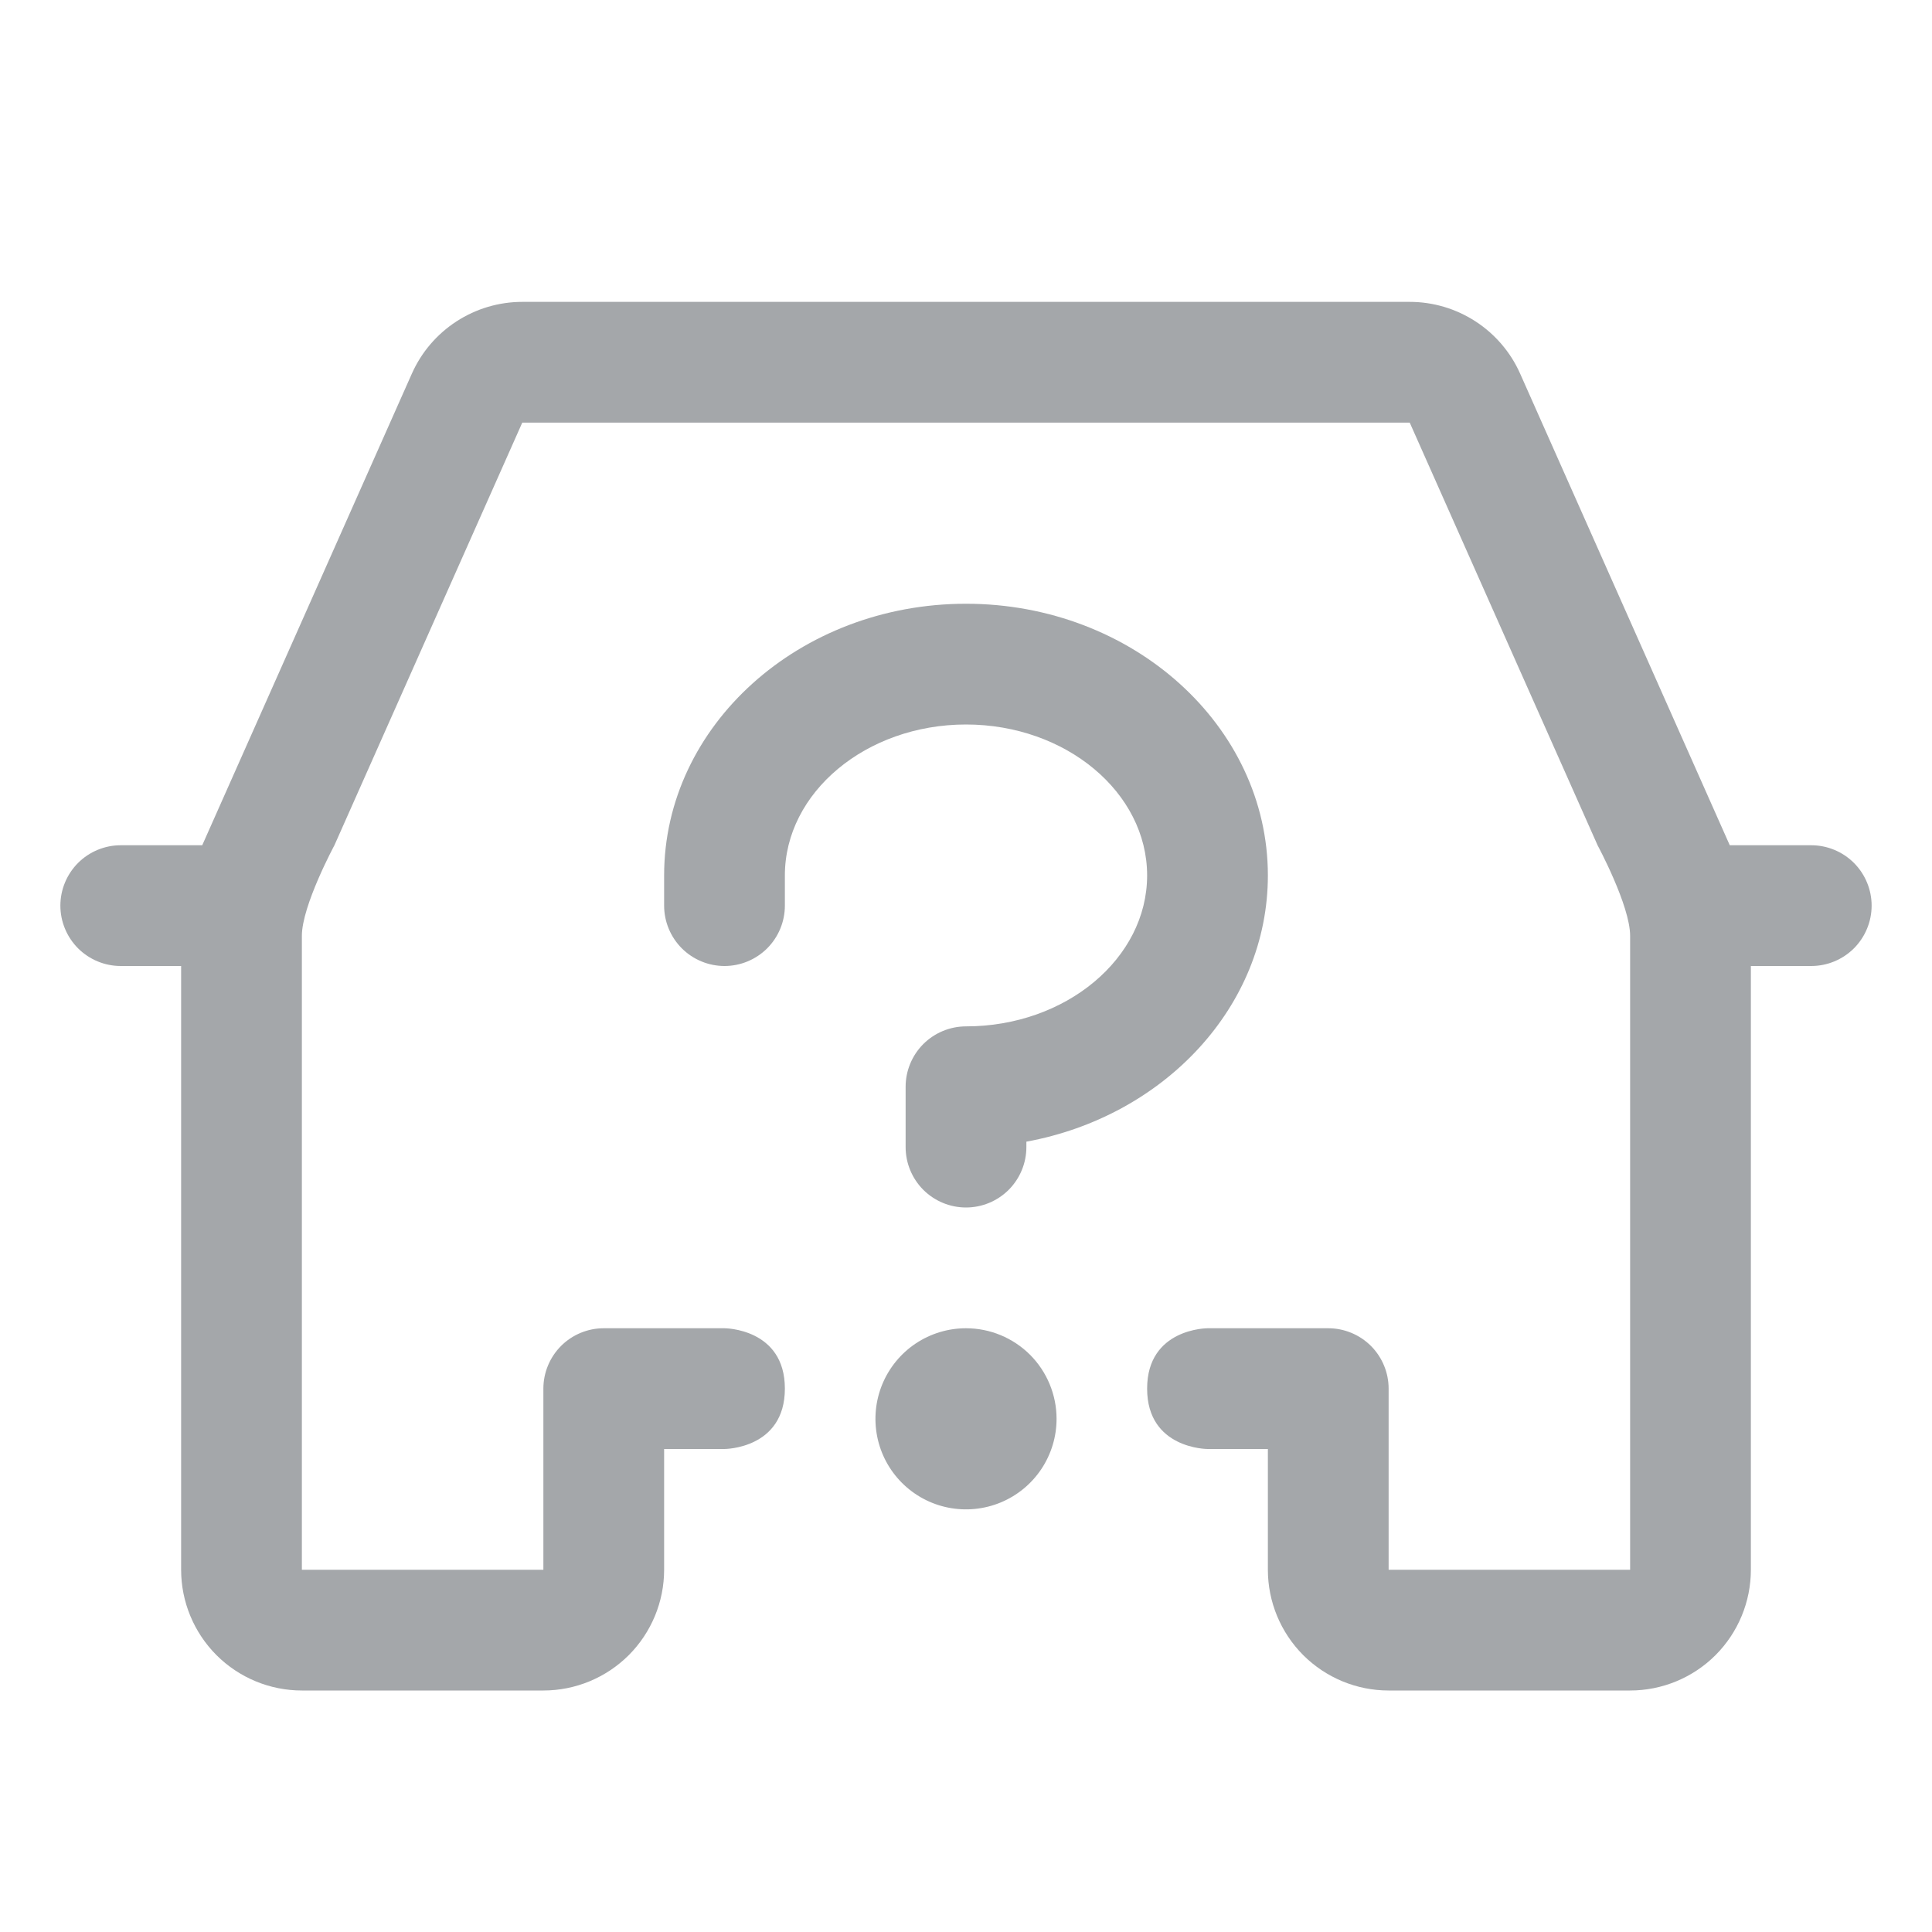 <?xml version="1.0" encoding="UTF-8"?> <svg xmlns="http://www.w3.org/2000/svg" width="40" height="40" viewBox="0 0 40 40" fill="none"><path d="M21.559 30.417C21.765 30.108 21.875 29.746 21.875 29.375C21.875 28.878 21.677 28.401 21.326 28.049C20.974 27.698 20.497 27.5 20 27.5C19.629 27.5 19.267 27.61 18.958 27.816C18.65 28.022 18.41 28.315 18.268 28.657C18.126 29 18.089 29.377 18.161 29.741C18.233 30.105 18.412 30.439 18.674 30.701C18.936 30.963 19.27 31.142 19.634 31.214C19.998 31.286 20.375 31.249 20.718 31.107C21.06 30.965 21.353 30.725 21.559 30.417Z" fill="#040C14" fill-opacity="0.36"></path><path d="M13.75 18.125C13.75 15.023 16.553 12.5 20 12.5C23.447 12.5 26.25 15.023 26.25 18.125C26.25 20.841 24.1 23.114 21.25 23.637V23.75C21.25 24.081 21.118 24.399 20.884 24.634C20.649 24.868 20.331 25 20 25C19.669 25 19.351 24.868 19.116 24.634C18.882 24.399 18.75 24.081 18.75 23.75V22.5C18.75 22.169 18.882 21.851 19.116 21.616C19.351 21.382 19.669 21.25 20 21.25C22.067 21.25 23.75 19.844 23.75 18.125C23.75 16.406 22.067 15 20 15C17.933 15 16.25 16.406 16.25 18.125V18.75C16.25 19.081 16.118 19.399 15.884 19.634C15.649 19.868 15.332 20 15 20C14.668 20 14.351 19.868 14.116 19.634C13.882 19.399 13.75 19.081 13.75 18.75V18.125Z" fill="#040C14" fill-opacity="0.36"></path><path d="M29.187 6.25C29.671 6.25 30.144 6.391 30.549 6.654C30.955 6.918 31.276 7.293 31.472 7.734L35.813 17.5H37.5C37.831 17.5 38.149 17.632 38.384 17.866C38.618 18.101 38.75 18.419 38.75 18.75C38.75 19.081 38.618 19.399 38.384 19.634C38.149 19.868 37.831 20 37.5 20H36.25V32.5C36.25 33.163 35.986 33.799 35.518 34.268C35.049 34.736 34.413 35 33.75 35H28.75C28.087 35 27.451 34.736 26.982 34.268C26.514 33.799 26.25 33.163 26.25 32.5V30H25C25 30 23.75 30 23.75 28.75C23.75 27.5 25 27.5 25 27.5H27.5C27.831 27.5 28.149 27.632 28.384 27.866C28.618 28.101 28.75 28.419 28.75 28.75V32.5H33.75V19.375C33.75 18.75 33.076 17.5 33.076 17.5L29.187 8.75H10.813L6.924 17.5C6.924 17.5 6.25 18.75 6.25 19.375V32.5H11.25V28.75C11.25 28.419 11.382 28.101 11.616 27.866C11.851 27.632 12.168 27.5 12.5 27.5H15C15 27.5 16.25 27.5 16.25 28.75C16.25 30 15 30 15 30H13.75V32.5C13.75 33.163 13.486 33.799 13.018 34.268C12.549 34.736 11.913 35 11.25 35H6.25C5.587 35 4.951 34.736 4.482 34.268C4.014 33.799 3.75 33.163 3.75 32.5V20H2.5C2.168 20 1.851 19.868 1.616 19.634C1.382 19.399 1.25 19.081 1.25 18.75C1.25 18.419 1.382 18.101 1.616 17.866C1.851 17.632 2.168 17.5 2.5 17.5H4.187L8.528 7.734C8.724 7.293 9.045 6.918 9.451 6.654C9.856 6.391 10.329 6.25 10.813 6.25H29.187Z" fill="#040C14" fill-opacity="0.36"></path></svg> 